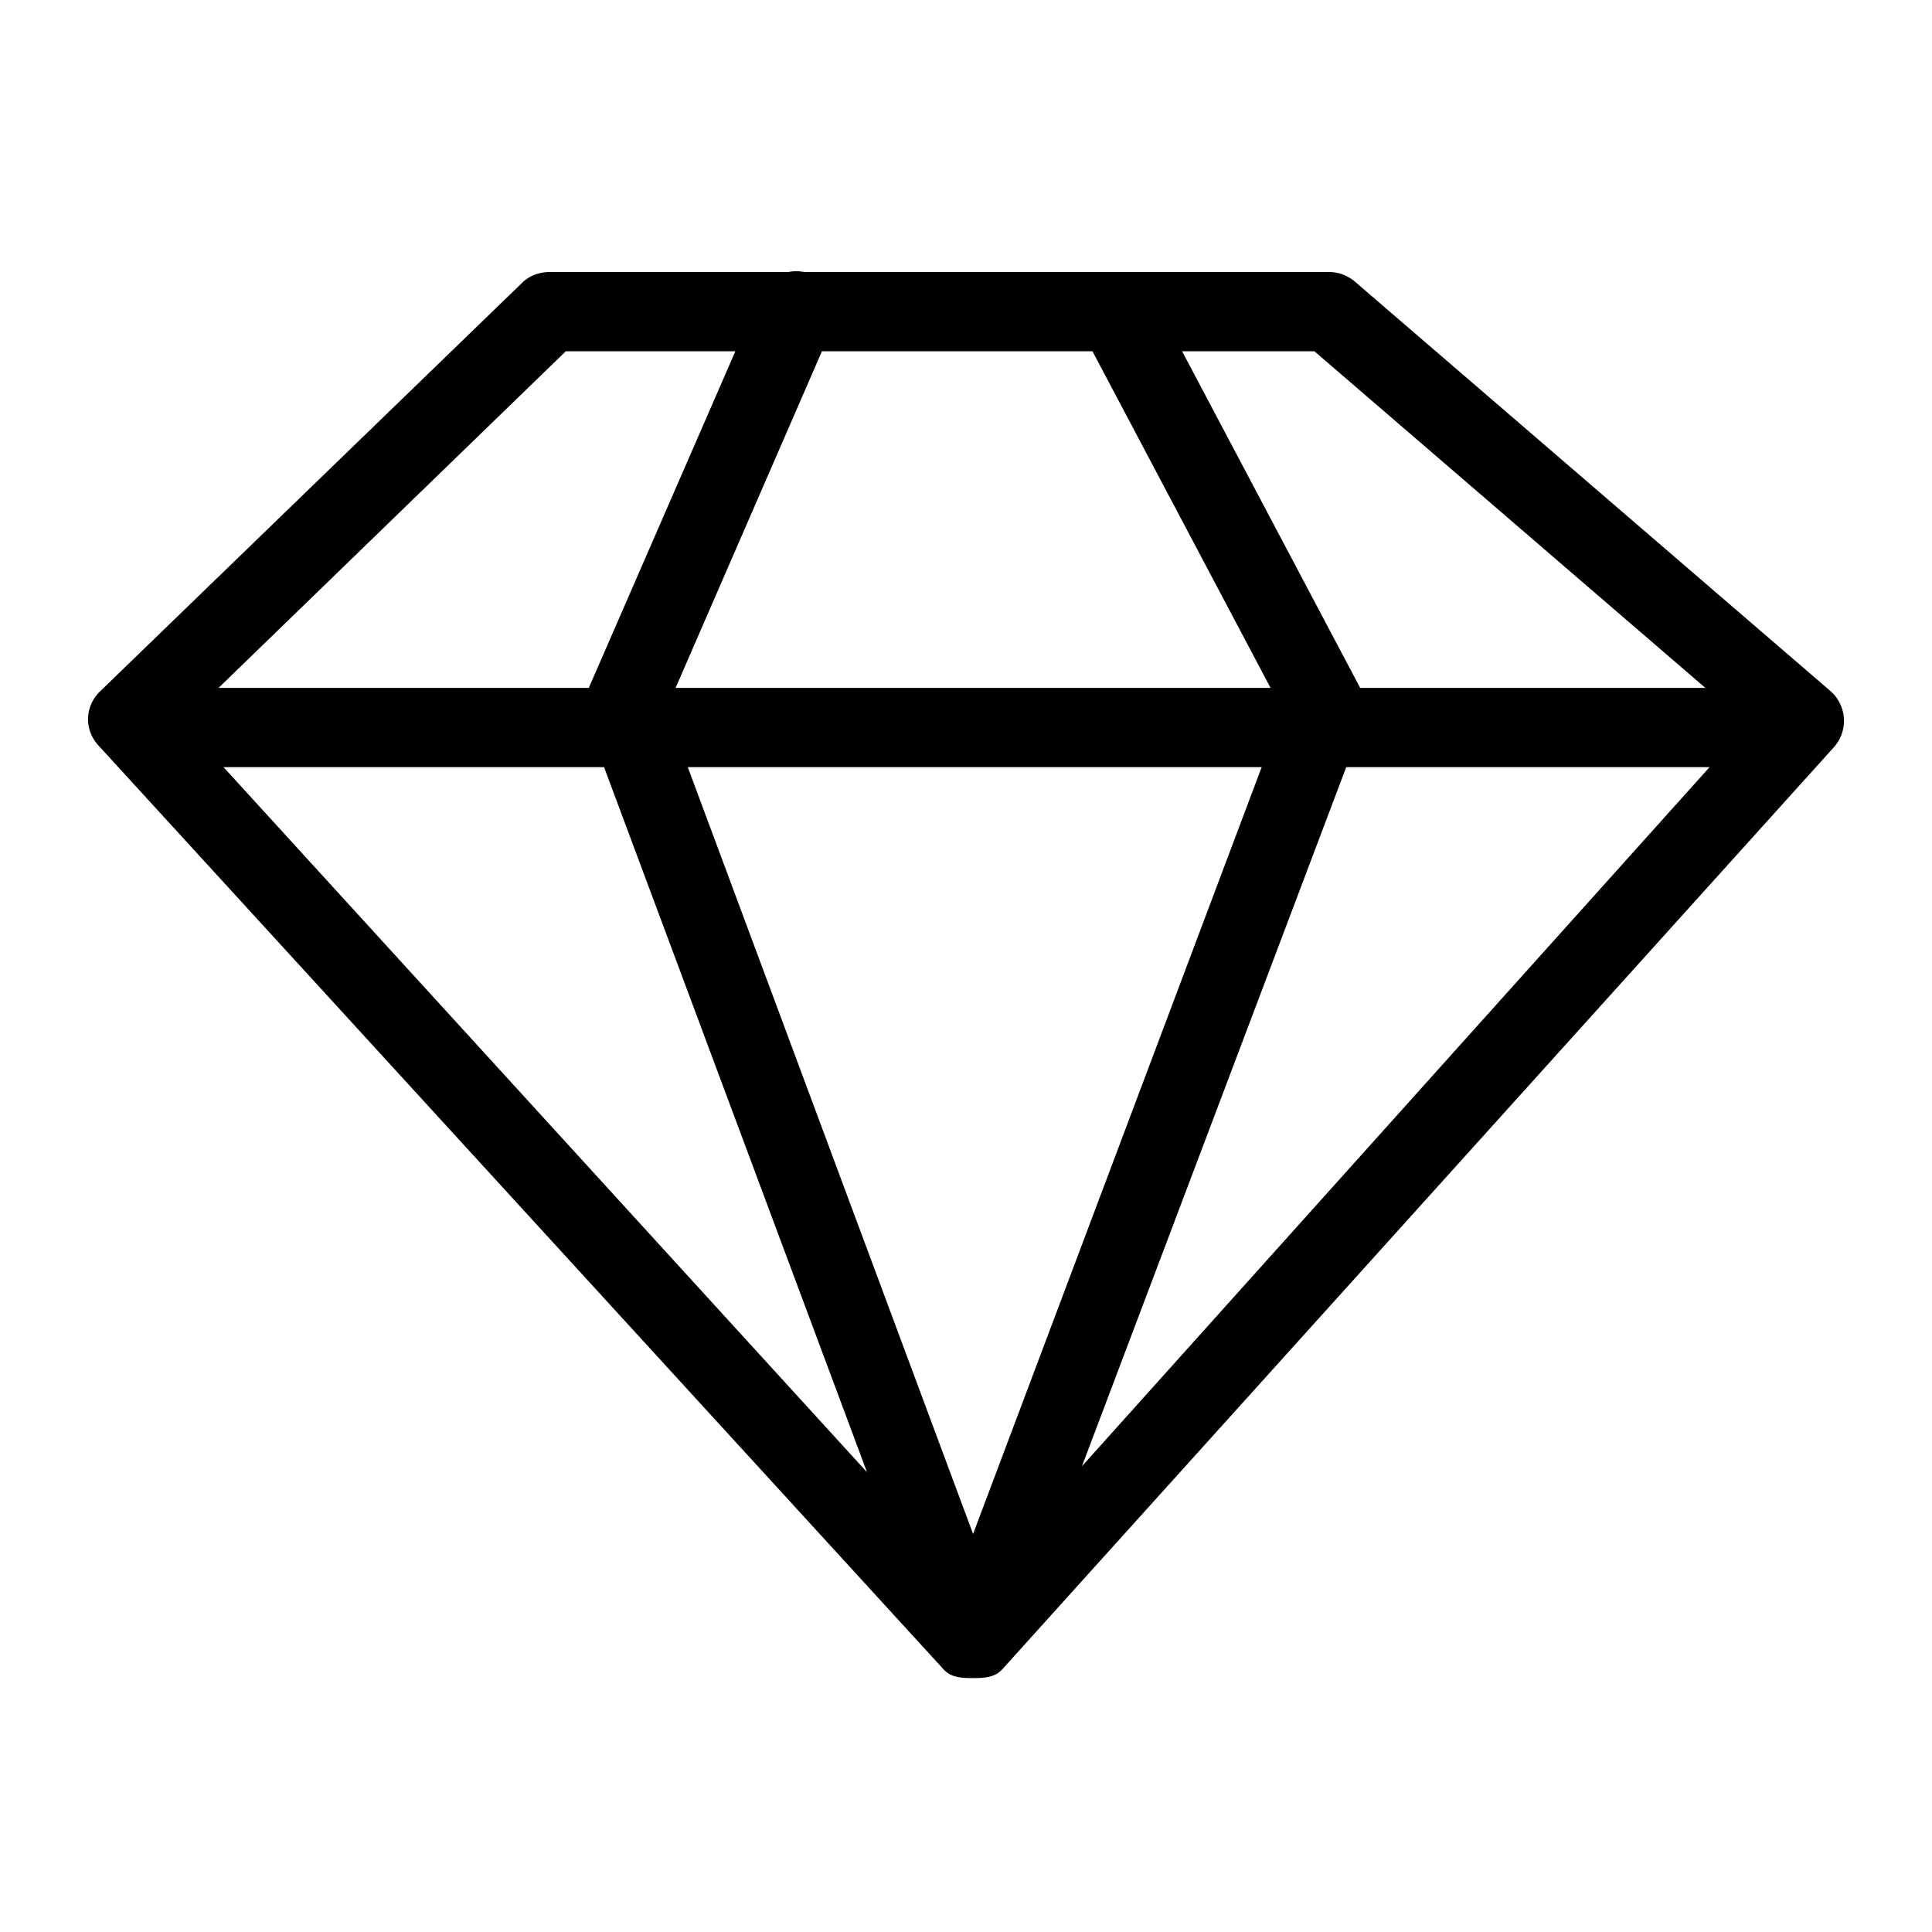 <?xml version="1.0" standalone="no"?><!DOCTYPE svg PUBLIC "-//W3C//DTD SVG 1.1//EN" "http://www.w3.org/Graphics/SVG/1.1/DTD/svg11.dtd"><svg t="1737447578084" class="icon" viewBox="0 0 1024 1024" version="1.1" xmlns="http://www.w3.org/2000/svg" p-id="66644" xmlns:xlink="http://www.w3.org/1999/xlink" width="48" height="48"><path d="M970.047 366.156l-251.91-216.887a21.03 21.03 0 0 0-13.694-5.084H426.2c-2.84-0.585-5.7-0.554-8.436 0H291.4c-5.464 0-10.702 1.839-14.616 5.649L53.043 366.436c-8.144 7.898-8.543 20.269-0.89 28.656L500.159 884.84c3.966 4.345 9.573 4.581 15.456 4.581h0.121c5.937 0 11.584-0.3 15.542-4.705l440.677-488.63a20.986 20.986 0 0 0 5.34-15.365 21.05 21.05 0 0 0-7.248-14.565m-649.886 40.436l139.383 373.725-341.079-373.725h201.696z m258.862-220.42l94.404 178.436H358.075l77.566-178.437h143.382z m89.688 220.42L515.756 813.026 364.533 406.592h304.178z m44.824 0h192.572L573.467 777.11l140.068-370.517z m190.35-41.984H720.924L626.53 186.171h70.124l207.23 178.437zM299.896 186.171h89.865l-77.696 178.437H115.822l184.074-178.437z" p-id="66645" fill="#000000"></path></svg>